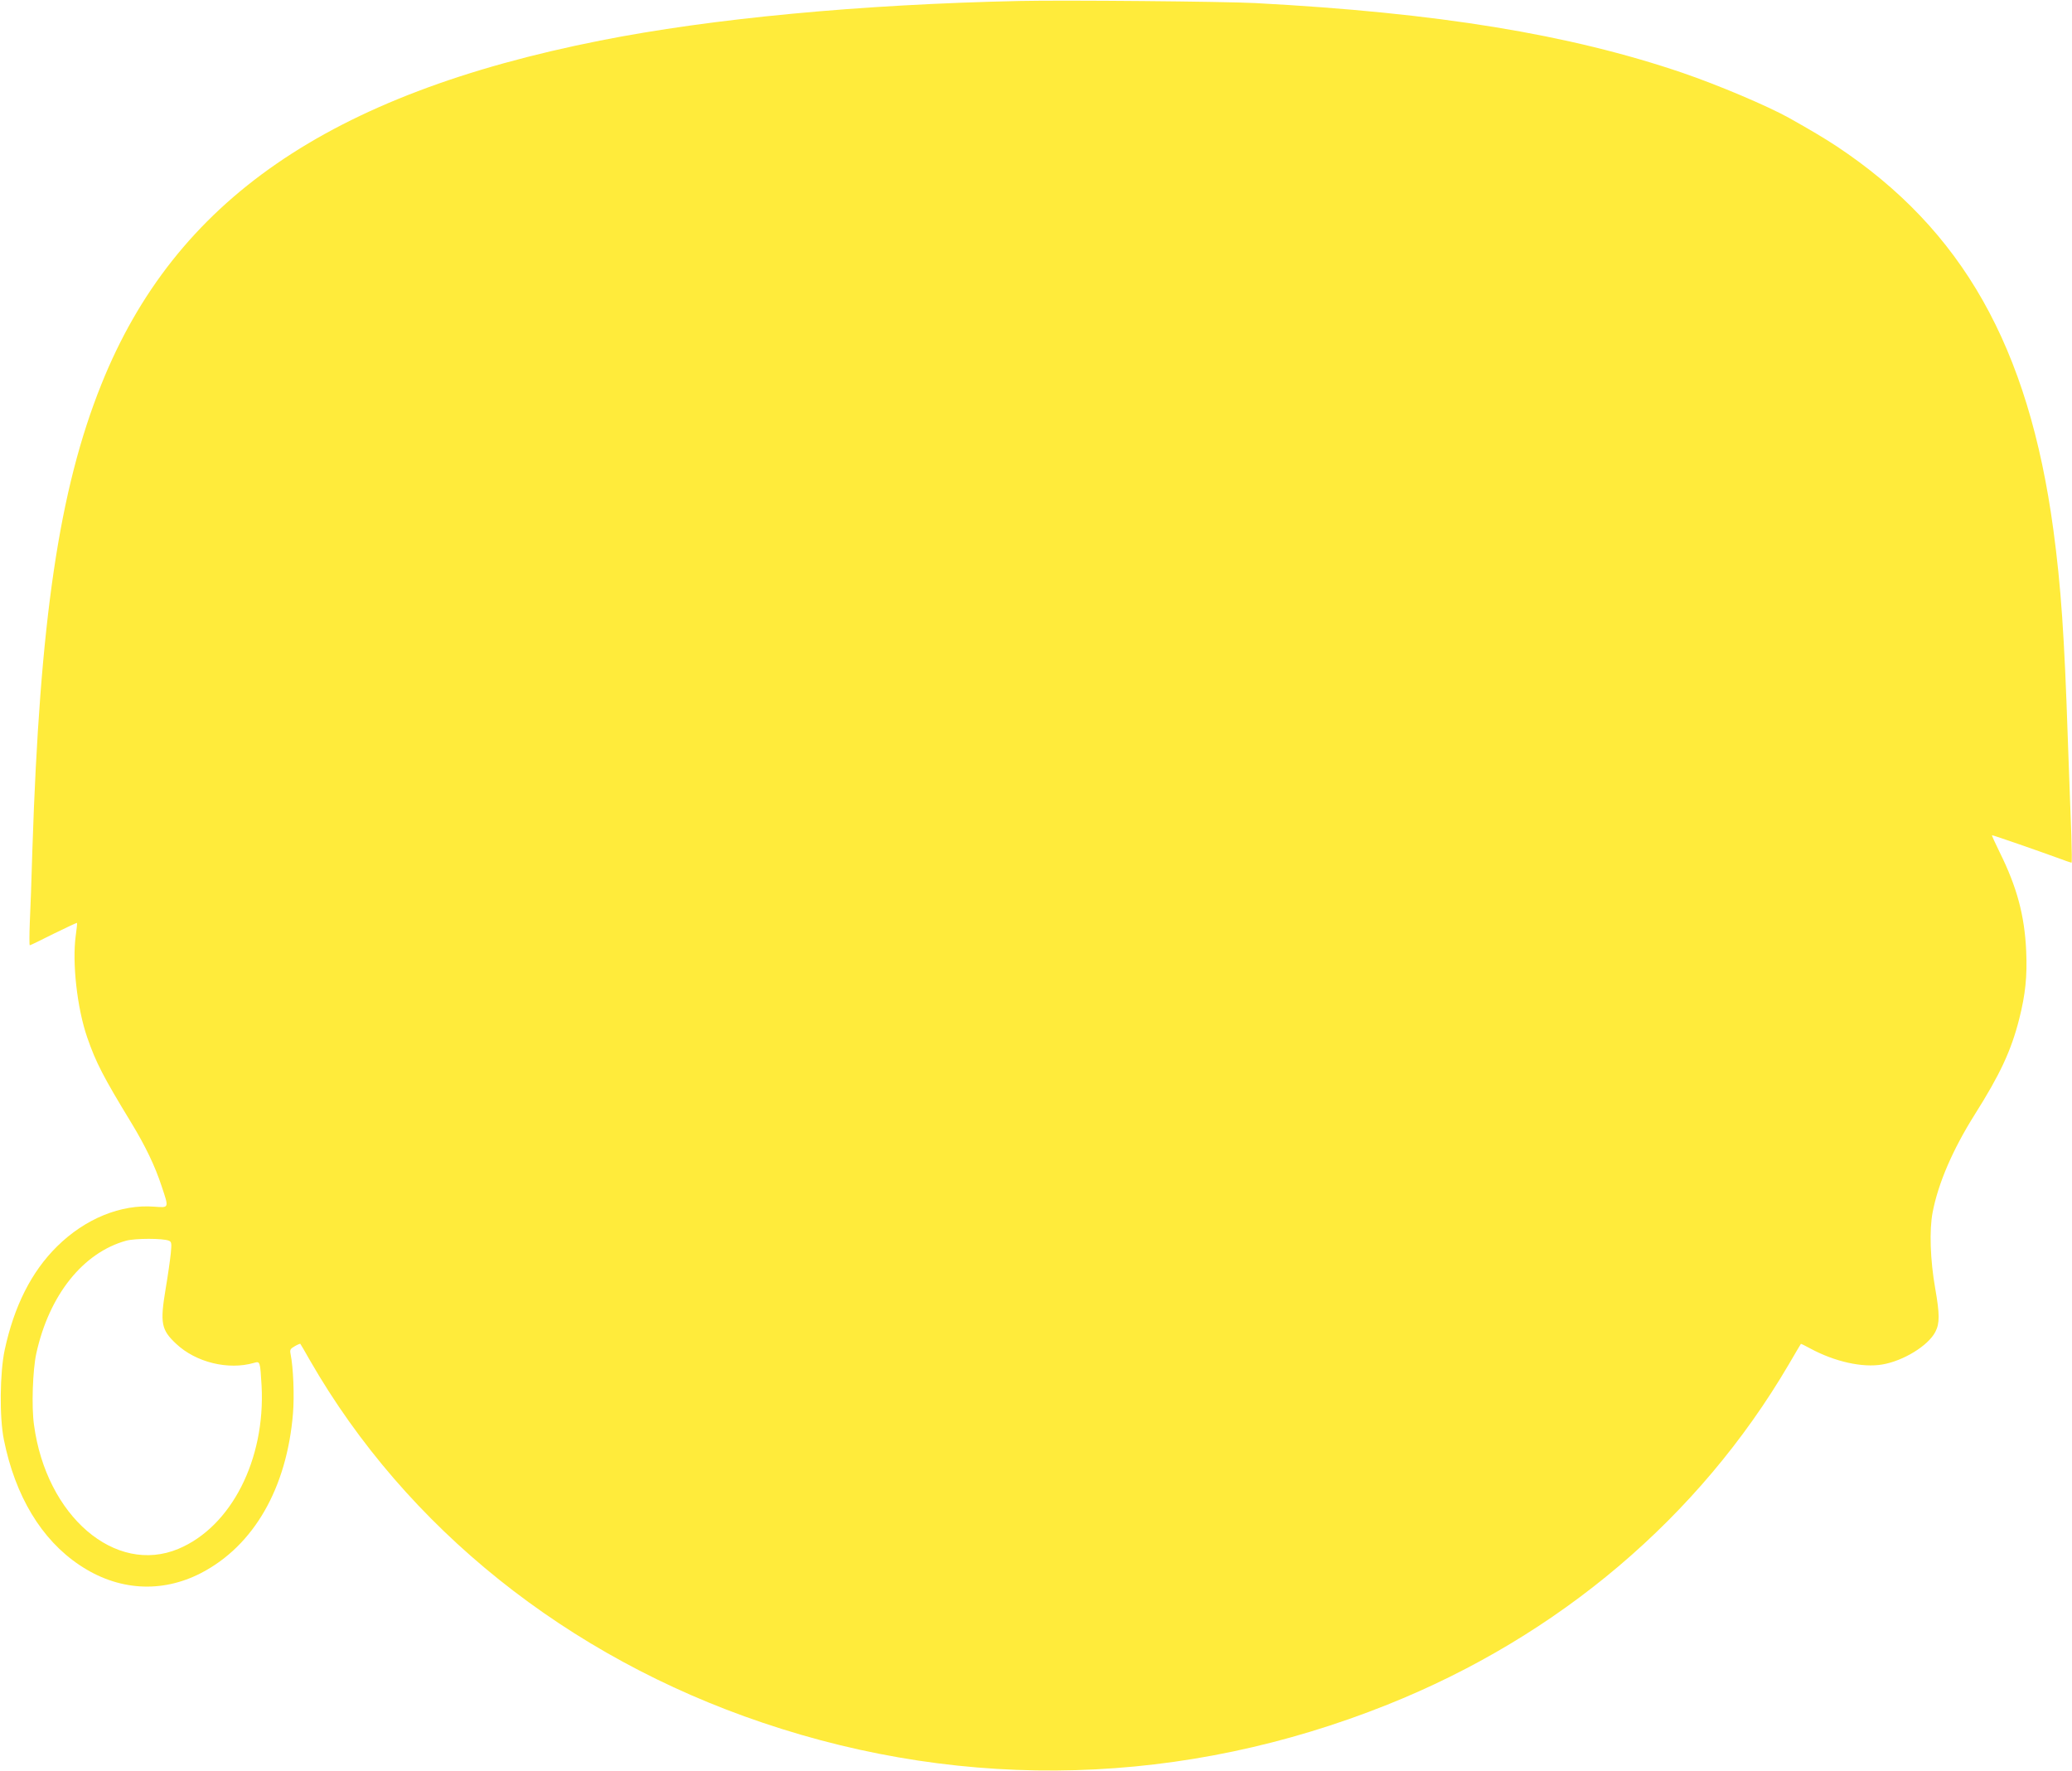 <?xml version="1.0" standalone="no"?>
<!DOCTYPE svg PUBLIC "-//W3C//DTD SVG 20010904//EN"
 "http://www.w3.org/TR/2001/REC-SVG-20010904/DTD/svg10.dtd">
<svg version="1.0" xmlns="http://www.w3.org/2000/svg"
 width="1280pt" height="1094pt" viewBox="0 0 1280 1094"
 preserveAspectRatio="xMidYMid meet">
<g transform="translate(0,1094) scale(0.1,-0.1)"
fill="#ffeb3b" stroke="none">
<path d="M6300 10934 c-985 -21 -1905 -108 -2594 -245 -1675 -332 -2625 -988
-3080 -2124 -261 -650 -380 -1460 -426 -2875 -5 -173 -12 -377 -16 -452 -3
-76 -3 -138 0 -138 4 0 70 32 147 71 78 38 143 69 145 67 1 -2 -2 -37 -8 -78
-23 -167 8 -448 71 -630 54 -156 100 -244 271 -525 87 -143 148 -269 189 -395
45 -135 47 -132 -46 -125 -206 16 -427 -74 -601 -246 -158 -156 -265 -369
-323 -639 -30 -140 -33 -418 -5 -555 70 -348 232 -617 467 -774 236 -159 507
-176 752 -49 325 169 529 524 567 986 9 108 2 285 -15 367 -5 26 -2 32 26 48
17 10 33 16 34 15 2 -2 29 -48 60 -103 594 -1034 1589 -1831 2796 -2238 1268
-429 2605 -390 3859 111 1059 423 1927 1159 2480 2102 40 69 74 126 75 127 1
2 27 -11 58 -28 152 -82 323 -120 445 -99 130 22 284 116 328 202 27 52 27
108 -1 268 -31 175 -37 361 -16 470 35 182 125 389 260 604 156 247 225 394
275 591 38 151 50 261 43 420 -10 219 -57 394 -163 608 -29 59 -51 107 -48
107 8 0 304 -103 402 -139 46 -17 86 -31 89 -31 3 0 2 75 -1 168 -4 92 -13
363 -22 602 -21 628 -42 938 -89 1286 -153 1133 -562 1855 -1340 2371 -78 51
-155 97 -292 174 -135 75 -437 203 -659 279 -699 238 -1511 371 -2639 431
-191 10 -1184 19 -1455 13z m-5257 -7659 c17 -7 18 -16 12 -79 -4 -39 -18
-138 -32 -220 -35 -210 -27 -252 65 -338 122 -115 322 -164 481 -118 38 11 38
10 47 -142 24 -455 -187 -870 -514 -1007 -390 -163 -816 202 -892 766 -16 113
-8 338 14 440 79 361 288 624 556 698 57 15 226 15 263 0z"/>
</g>
</svg>
